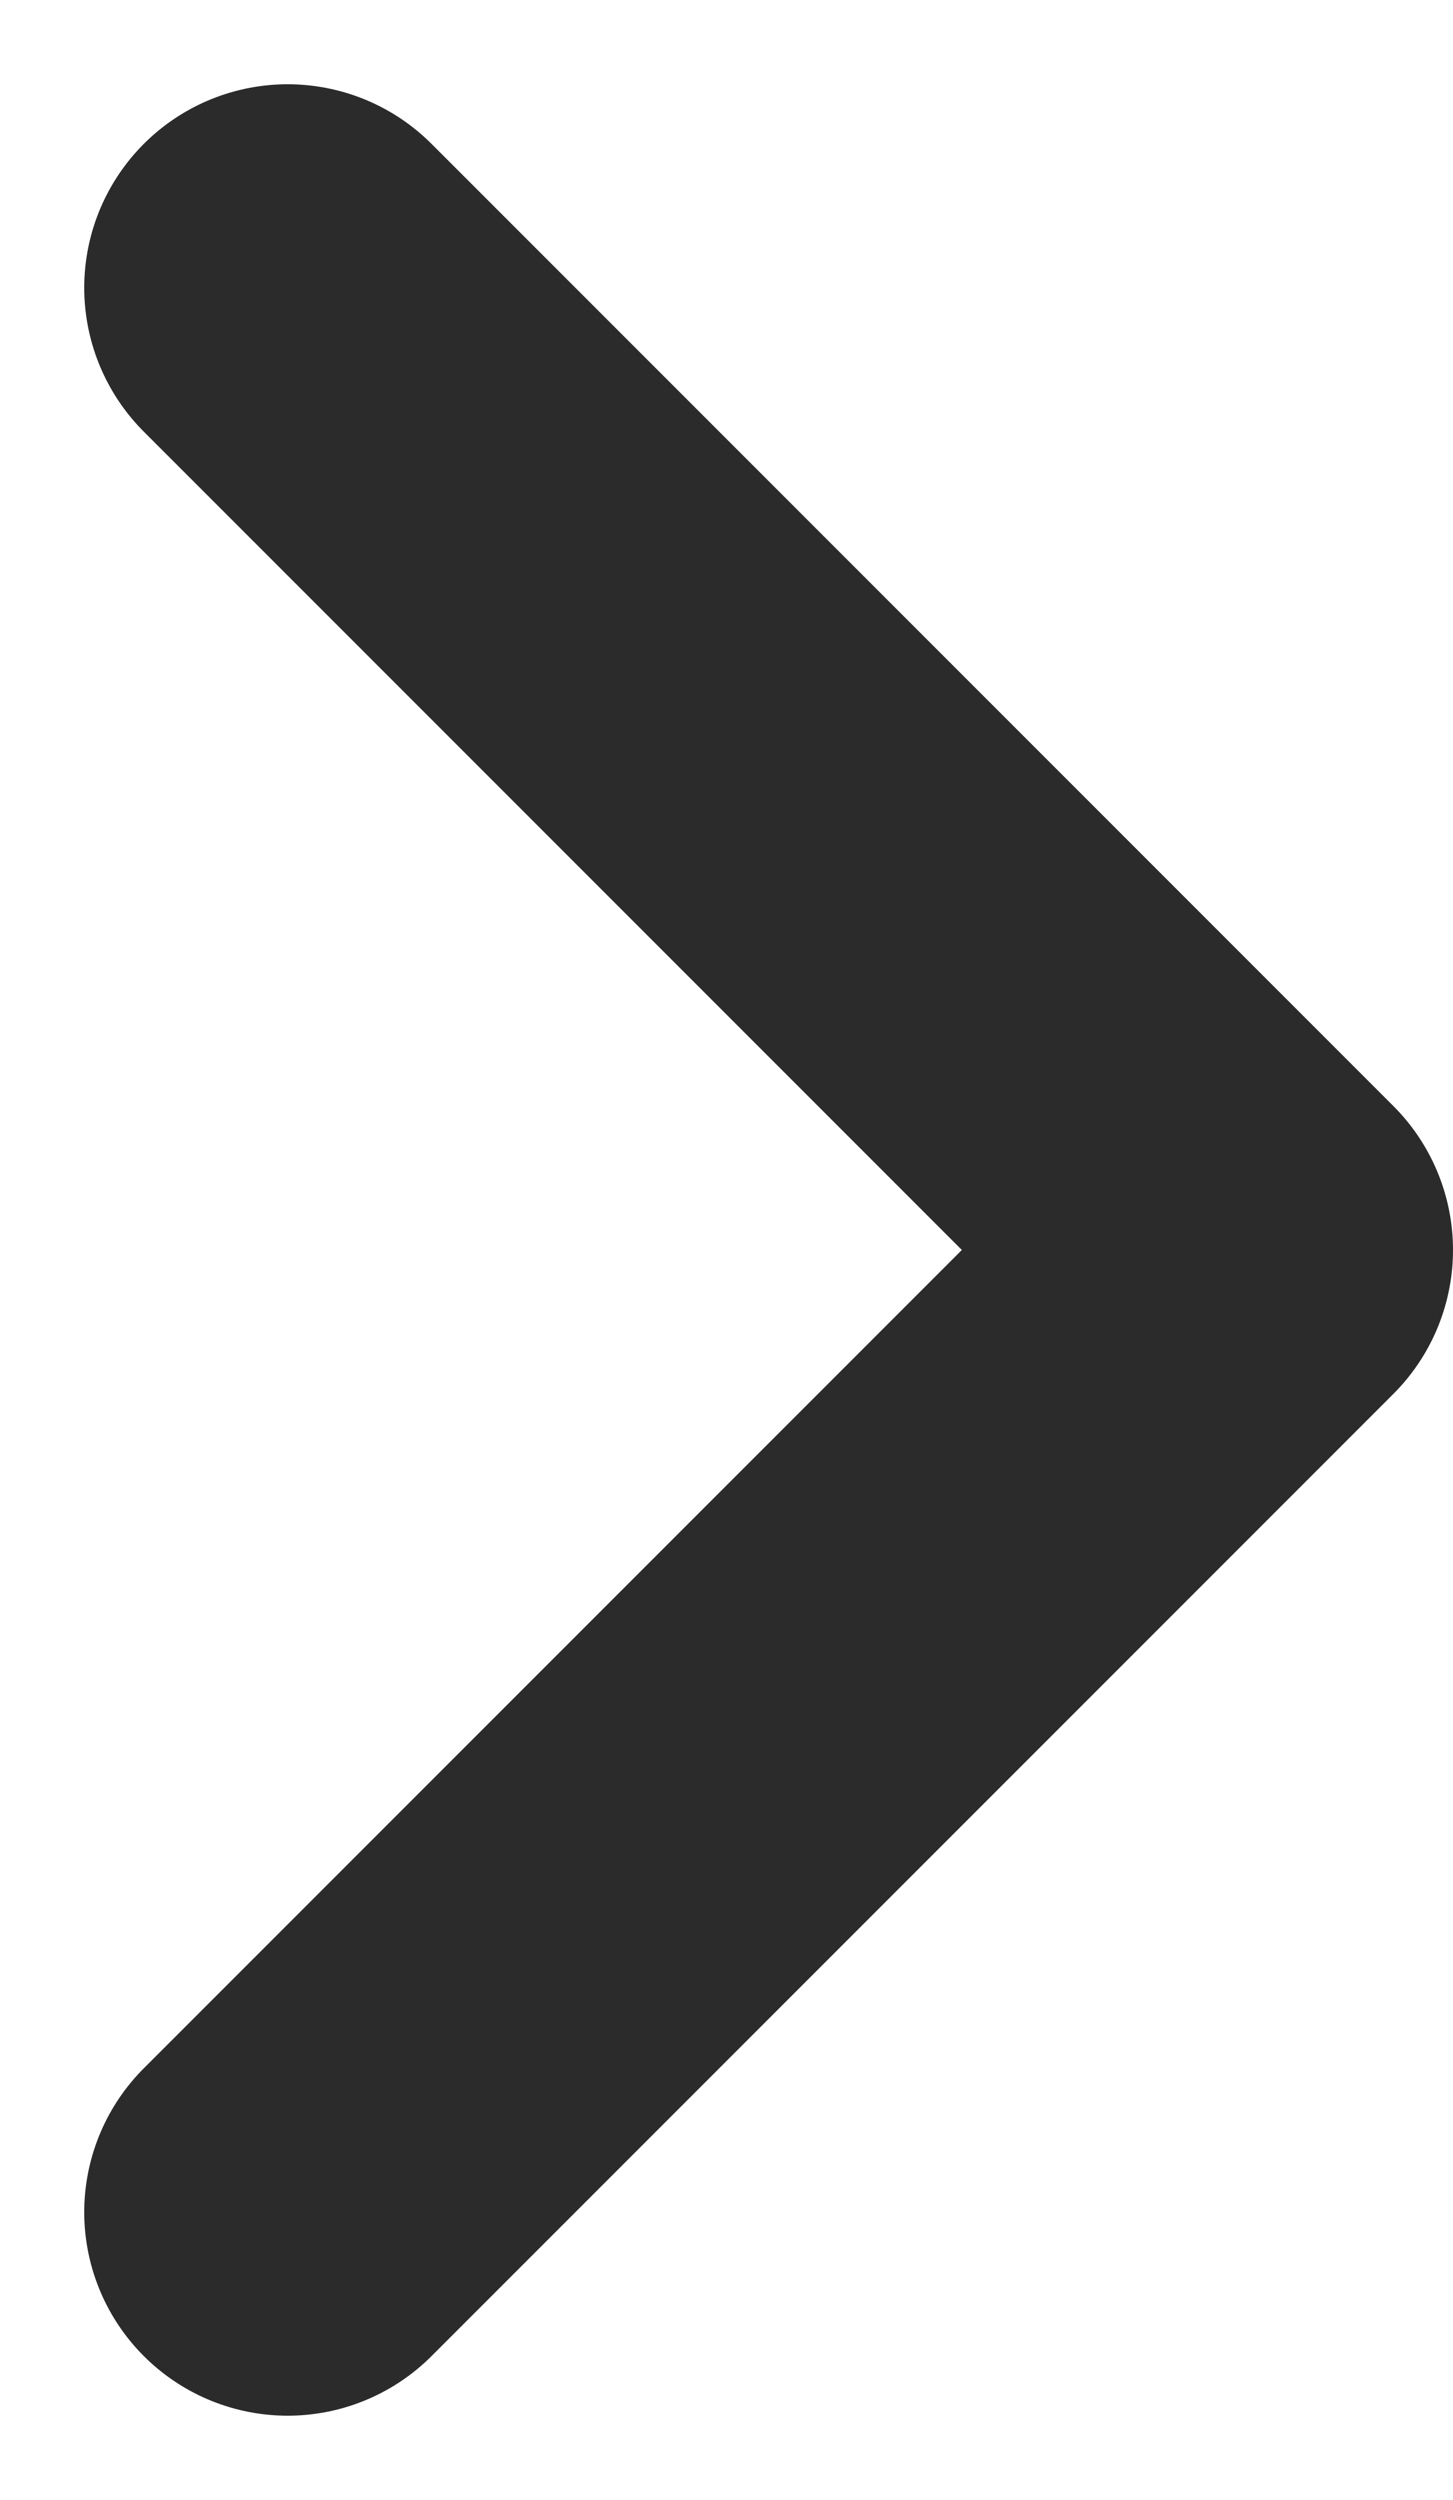 <svg xmlns="http://www.w3.org/2000/svg" width="7.142" height="12.284"><g id="arrow" transform="translate(1.414 1.414)"><path id="Path_36373" data-name="Path 36373" d="M0 0l4.728 4.728L0 9.456" fill="none" stroke="#2b2b2b" stroke-linecap="round" stroke-linejoin="round" stroke-width="2"/></g></svg>